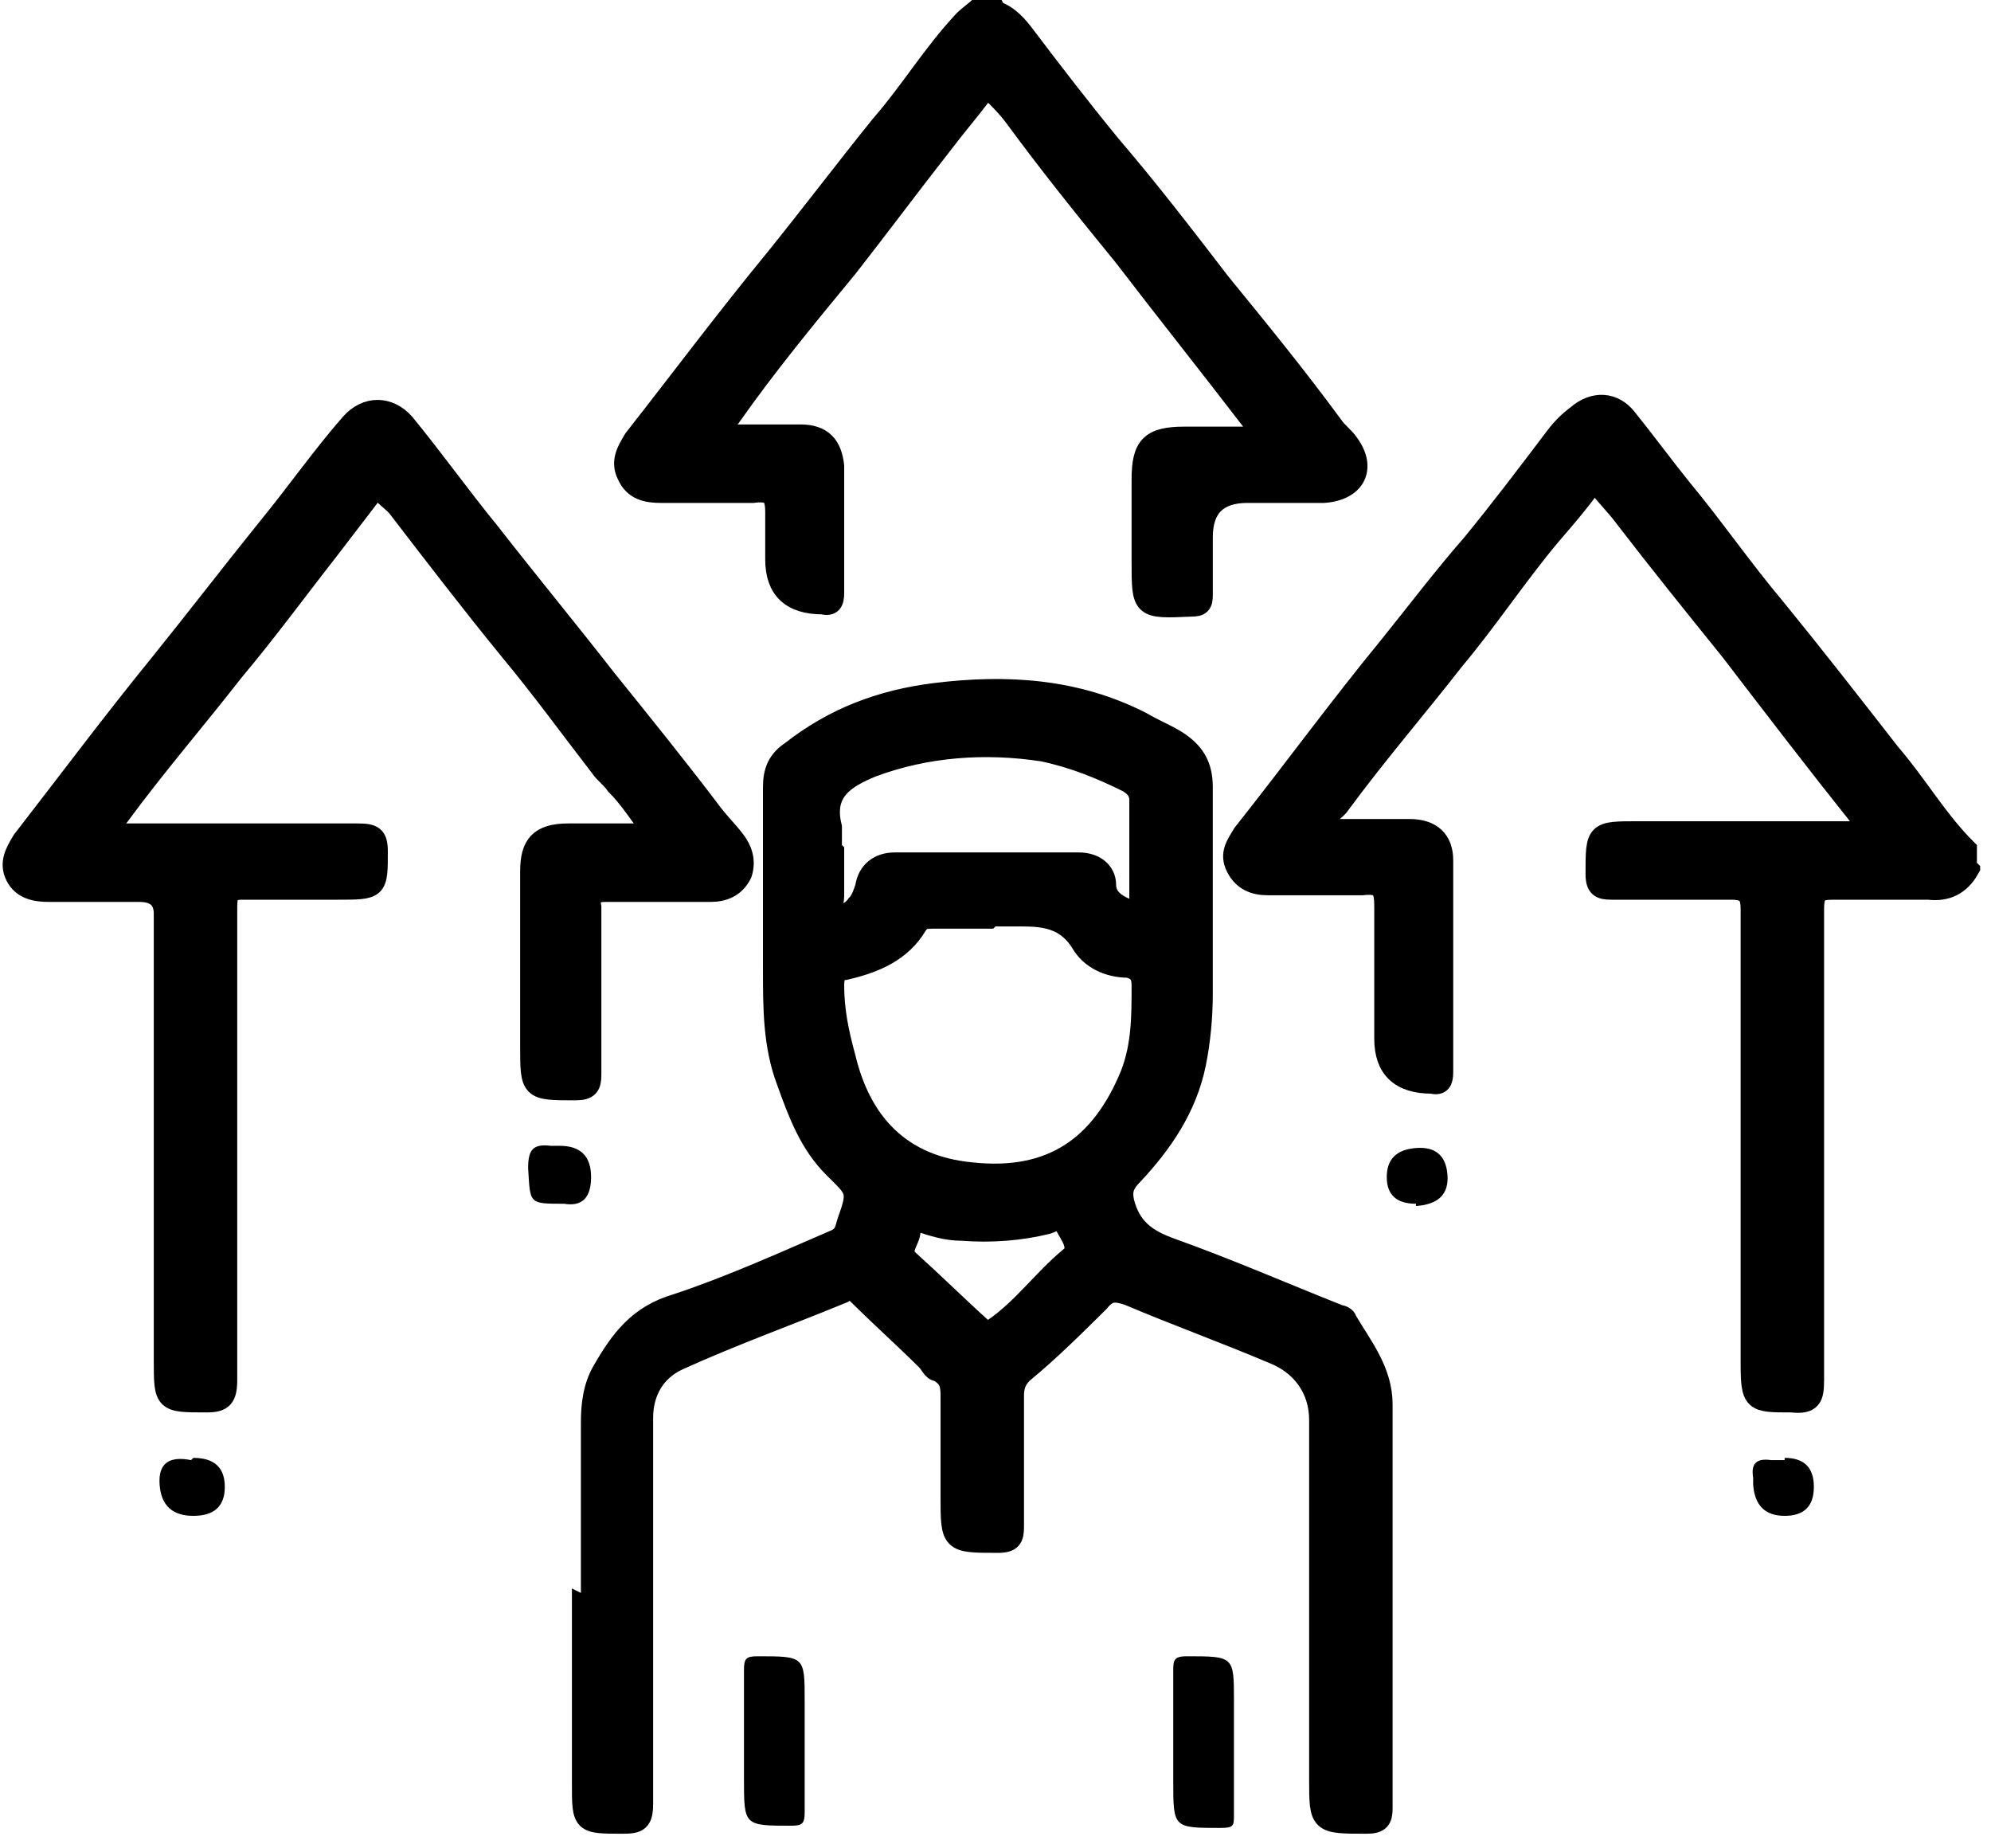 <svg width="97" height="90" viewBox="0 0 97 90" fill="none" xmlns="http://www.w3.org/2000/svg">
<g clip-path="url(#clip0_1222_408)">
<path d="M95.924 42.347C95.486 43.108 94.829 43.433 93.953 43.325C92.42 43.325 90.887 43.325 89.354 43.325C88.587 43.325 88.368 43.433 88.368 44.302C88.368 51.903 88.368 59.612 88.368 67.213C88.368 68.082 88.259 68.407 87.273 68.299C85.412 68.299 85.302 68.299 85.302 66.344C85.302 58.961 85.302 51.686 85.302 44.302C85.302 43.542 85.083 43.325 84.317 43.325C82.346 43.325 80.374 43.325 78.513 43.325C77.965 43.325 77.746 43.216 77.746 42.565C77.746 40.502 77.746 40.502 79.827 40.502H90.996C90.996 40.067 90.777 39.959 90.558 39.742C88.478 37.136 86.397 34.421 84.317 31.706C82.564 29.535 80.812 27.363 79.06 25.083C78.732 24.648 78.294 24.214 77.965 23.78C77.746 23.454 77.637 23.78 77.418 23.78C76.87 24.54 76.213 25.3 75.556 26.06C73.914 28.015 72.49 30.186 70.848 32.141C68.986 34.529 67.015 36.81 65.263 39.199C65.044 39.524 64.496 39.742 64.387 40.284C64.496 40.502 64.825 40.393 65.044 40.393C66.249 40.393 67.453 40.393 68.658 40.393C69.753 40.393 70.3 40.936 70.3 41.913C70.3 45.388 70.3 48.862 70.3 52.228C70.3 52.663 70.191 52.88 69.753 52.772C68.22 52.772 67.453 52.048 67.453 50.6C67.453 48.428 67.453 46.365 67.453 44.193C67.453 43.325 67.344 42.999 66.358 43.108C64.825 43.108 63.292 43.108 61.759 43.108C61.102 43.108 60.554 42.89 60.226 42.239C59.897 41.587 60.226 41.153 60.554 40.61C62.964 37.57 65.263 34.421 67.672 31.489C68.986 29.86 70.3 28.123 71.724 26.494C73.147 24.757 74.461 23.02 75.775 21.282C76.104 20.848 76.432 20.522 76.87 20.197C77.637 19.545 78.622 19.545 79.279 20.414C80.156 21.5 81.031 22.694 81.907 23.78C83.441 25.626 84.864 27.689 86.507 29.643C88.368 31.924 90.23 34.312 92.091 36.701C93.405 38.221 94.391 39.959 95.814 41.37V42.239L95.924 42.347Z" fill="black" stroke="black" stroke-miterlimit="10"/>
<path d="M48.513 0.543C49.169 0.76 49.608 1.303 49.936 1.737C51.25 3.475 52.674 5.321 54.097 7.058C55.959 9.23 57.711 11.51 59.463 13.79C61.324 16.07 63.186 18.351 64.938 20.739C65.157 21.065 65.486 21.282 65.704 21.608C66.581 22.802 66.033 23.888 64.5 23.997C63.295 23.997 61.981 23.997 60.777 23.997C59.317 23.997 58.587 24.721 58.587 26.169C58.587 27.146 58.587 28.123 58.587 28.992C58.587 29.426 58.477 29.535 58.039 29.535C55.63 29.643 55.63 29.643 55.63 27.363C55.63 26.06 55.63 24.648 55.63 23.345C55.63 21.717 56.068 21.282 57.711 21.282C58.915 21.282 60.12 21.282 61.324 21.282C61.324 21.282 61.324 21.282 61.434 21.282C61.434 20.957 61.215 20.739 60.996 20.522C58.915 17.808 56.835 15.202 54.754 12.487C52.893 10.207 51.141 8.035 49.389 5.646C49.06 5.212 48.731 4.886 48.403 4.56C48.184 4.235 48.075 4.56 47.855 4.56C47.199 5.429 46.541 6.189 45.885 7.058C44.351 9.012 42.818 11.075 41.285 13.03C39.314 15.419 37.343 17.808 35.591 20.305C35.372 20.631 34.934 20.631 34.825 21.174C34.934 21.391 35.263 21.174 35.372 21.174C36.577 21.174 37.781 21.174 38.986 21.174C40.081 21.174 40.519 21.717 40.628 22.694C40.628 24.757 40.628 26.82 40.628 28.883C40.628 29.317 40.519 29.535 40.081 29.426C38.548 29.426 37.781 28.702 37.781 27.254C37.781 26.494 37.781 25.734 37.781 24.974C37.781 24.105 37.562 23.888 36.686 23.997C35.153 23.997 33.73 23.997 32.197 23.997C31.54 23.997 30.883 23.888 30.554 23.128C30.226 22.477 30.554 21.934 30.883 21.391C33.182 18.459 35.372 15.527 37.781 12.596C39.533 10.424 41.176 8.252 42.928 6.081C44.351 4.452 45.446 2.606 46.98 0.977C47.199 0.76 47.527 0.543 47.746 0.326C47.965 0.326 48.184 0.326 48.403 0.326L48.513 0.543Z" fill="black" stroke="black" stroke-miterlimit="10"/>
<path d="M28.801 78.397C28.801 75.357 28.801 72.317 28.801 69.276C28.801 68.407 28.911 67.539 29.349 66.779C30.225 65.259 31.101 64.064 32.962 63.521C35.59 62.653 38.218 61.458 40.737 60.372C41.175 60.155 41.175 59.829 41.285 59.504C41.832 57.983 41.723 57.983 40.628 56.898C39.423 55.703 38.876 54.183 38.328 52.663C37.671 50.926 37.671 49.08 37.671 47.234C37.671 44.302 37.671 41.262 37.671 38.33C37.671 37.57 37.89 37.027 38.547 36.593C40.628 34.964 42.927 34.095 45.555 33.769C49.059 33.335 52.454 33.552 55.63 35.181C56.177 35.507 56.724 35.724 57.272 36.05C58.148 36.593 58.586 37.244 58.586 38.33C58.586 41.696 58.586 45.062 58.586 48.428C58.586 49.514 58.477 50.708 58.258 51.794C57.82 53.966 56.615 55.703 55.191 57.223C54.754 57.658 54.644 57.983 54.754 58.526C55.082 59.829 55.849 60.372 57.053 60.807C59.791 61.784 62.528 62.978 65.266 64.064C65.375 64.064 65.594 64.173 65.594 64.281C66.361 65.584 67.346 66.779 67.346 68.407C67.346 74.922 67.346 81.438 67.346 88.061C67.346 88.604 67.237 88.821 66.58 88.821C64.28 88.821 64.28 88.821 64.28 86.65C64.28 80.786 64.28 75.031 64.28 69.168C64.28 67.647 63.404 66.453 61.981 65.91C59.681 64.933 57.272 64.064 54.972 63.087C54.316 62.87 53.987 62.87 53.549 63.413C52.344 64.607 51.14 65.802 49.826 66.887C49.497 67.213 49.388 67.539 49.388 67.973C49.388 70.145 49.388 72.208 49.388 74.38C49.388 74.922 49.278 75.14 48.621 75.14C46.322 75.14 46.322 75.14 46.322 72.859C46.322 71.231 46.322 69.71 46.322 68.082C46.322 67.539 46.322 67.105 45.665 66.779C45.446 66.779 45.336 66.453 45.117 66.236C44.022 65.15 42.927 64.173 41.832 63.087C41.613 62.87 41.394 62.761 41.066 62.978C38.438 64.064 35.7 65.041 33.072 66.236C31.867 66.779 31.32 67.865 31.32 69.059C31.32 75.357 31.32 81.655 31.32 87.844C31.32 88.713 31.101 88.821 30.334 88.821C28.363 88.821 28.363 88.821 28.363 86.867V78.18L28.801 78.397ZM48.183 44.736C47.307 44.736 46.322 44.736 45.446 44.736C45.117 44.736 44.898 44.736 44.679 45.062C43.913 46.365 42.599 46.908 41.175 47.234C40.737 47.234 40.628 47.559 40.628 47.994C40.628 49.188 40.847 50.274 41.175 51.468C41.942 54.726 43.913 56.789 47.307 57.115C51.249 57.549 53.658 55.812 55.082 52.337C55.63 50.926 55.63 49.514 55.63 47.994C55.63 47.451 55.41 47.234 54.972 47.125C53.987 47.125 53.111 46.691 52.673 45.931C51.797 44.519 50.483 44.628 49.169 44.628C48.84 44.628 48.621 44.628 48.293 44.628L48.183 44.736ZM40.628 41.479C40.628 42.239 40.628 42.89 40.628 43.651C40.628 43.976 40.409 44.411 40.737 44.519C41.066 44.628 41.504 44.411 41.723 44.085C41.942 43.868 42.051 43.542 42.161 43.216C42.27 42.456 42.818 42.022 43.584 42.022C46.541 42.022 49.607 42.022 52.563 42.022C53.33 42.022 53.877 42.456 53.877 43.108C53.877 43.759 54.425 44.085 54.972 44.302C55.41 44.519 55.52 44.411 55.52 43.868C55.52 42.239 55.52 40.61 55.52 38.981C55.52 38.547 55.301 38.33 54.972 38.113C53.658 37.461 52.344 36.918 50.811 36.593C47.964 36.158 45.117 36.375 42.489 37.353C41.175 37.896 40.08 38.547 40.518 40.284C40.518 40.61 40.518 40.936 40.518 41.37L40.628 41.479ZM44.789 59.504C44.46 59.504 44.351 59.721 44.351 59.938C44.351 60.481 43.694 60.915 44.351 61.458C45.555 62.544 46.65 63.63 47.855 64.716C48.074 64.933 48.183 65.041 48.402 64.716C49.826 63.738 50.811 62.327 52.125 61.241C52.673 60.807 52.125 60.155 51.906 59.721C51.797 59.178 51.359 59.504 51.03 59.612C49.716 59.938 48.293 60.047 46.869 59.938C46.103 59.938 45.446 59.721 44.789 59.504Z" fill="black" stroke="black" stroke-miterlimit="10"/>
<path d="M5.036 40.61C9.197 40.61 13.248 40.61 17.409 40.61C18.176 40.61 18.395 40.719 18.395 41.479C18.395 43.325 18.395 43.325 16.424 43.325C14.891 43.325 13.358 43.325 11.825 43.325C11.168 43.325 11.058 43.542 11.058 44.193C11.058 51.903 11.058 59.612 11.058 67.213C11.058 68.082 10.839 68.299 10.073 68.299C7.992 68.299 7.992 68.299 7.992 66.236C7.992 58.961 7.992 51.794 7.992 44.519C7.992 43.795 7.591 43.433 6.788 43.433C5.364 43.433 3.831 43.433 2.408 43.433C1.751 43.433 1.093 43.325 0.765 42.673C0.436 42.022 0.765 41.479 1.093 40.936C3.284 38.113 5.474 35.181 7.773 32.358C9.525 30.186 11.277 27.906 13.029 25.734C14.453 23.997 15.657 22.26 17.081 20.631C17.847 19.762 18.942 19.762 19.709 20.631C21.133 22.368 22.447 24.214 23.87 25.951C25.732 28.34 27.703 30.729 29.564 33.118C31.316 35.29 33.068 37.461 34.711 39.633C35.039 40.067 35.477 40.502 35.806 40.936C36.134 41.37 36.353 41.913 36.134 42.565C35.806 43.216 35.258 43.433 34.601 43.433C32.959 43.433 31.207 43.433 29.564 43.433C28.907 43.433 28.688 43.542 28.798 44.193C28.798 46.908 28.798 49.623 28.798 52.337C28.798 52.88 28.688 53.097 28.031 53.097C25.841 53.097 25.841 53.097 25.841 50.925C25.841 48.102 25.841 45.279 25.841 42.456C25.841 41.153 26.279 40.61 27.703 40.61C29.017 40.61 30.331 40.61 31.864 40.61C31.207 39.742 30.659 38.873 30.002 38.221C29.783 37.895 29.455 37.678 29.236 37.353C27.812 35.507 26.389 33.552 24.856 31.706C22.994 29.426 21.242 27.146 19.49 24.866C19.271 24.54 18.942 24.323 18.724 24.105C18.505 23.78 18.285 23.78 18.066 24.105C17.409 24.974 16.643 25.951 15.986 26.82C14.453 28.775 13.029 30.729 11.387 32.684C9.525 35.072 7.554 37.353 5.802 39.742C5.583 40.067 5.145 40.067 5.145 40.719L5.036 40.61Z" fill="black" stroke="black" stroke-miterlimit="10"/>
<path d="M36.246 84.803C36.246 83.609 36.246 82.523 36.246 81.329C36.246 80.786 36.356 80.677 36.903 80.677C39.203 80.677 39.203 80.677 39.203 82.849C39.203 84.695 39.203 86.432 39.203 88.278C39.203 88.821 39.093 88.93 38.546 88.93C36.246 88.93 36.246 88.93 36.246 86.649C36.246 85.998 36.246 85.346 36.246 84.695V84.803Z" fill="black"/>
<path d="M60.117 85.021C60.117 86.106 60.117 87.301 60.117 88.387C60.117 88.93 60.117 89.038 59.46 89.038C57.16 89.038 57.16 89.038 57.16 86.758C57.16 85.021 57.16 83.175 57.16 81.437C57.16 80.894 57.16 80.677 57.817 80.677C60.117 80.677 60.117 80.677 60.117 82.849C60.117 85.021 60.117 84.261 60.117 84.912V85.021Z" fill="black"/>
<path d="M9.419 71.013C10.441 71.013 10.952 71.484 10.952 72.425C10.952 73.366 10.441 73.837 9.419 73.837C8.397 73.837 7.849 73.33 7.776 72.317C7.703 71.303 8.214 70.905 9.309 71.122L9.419 71.013Z" fill="black"/>
<path d="M27.264 55.812C28.285 55.812 28.797 56.319 28.797 57.332C28.797 58.345 28.358 58.78 27.483 58.635C25.73 58.635 25.84 58.635 25.73 56.898C25.73 56.029 25.95 55.703 26.826 55.812C26.935 55.812 27.154 55.812 27.264 55.812Z" fill="black"/>
<path d="M68.986 58.635C68.037 58.635 67.562 58.201 67.562 57.332C67.562 56.463 68.037 55.993 68.986 55.92C69.935 55.848 70.446 56.282 70.519 57.223C70.592 58.164 70.081 58.671 68.986 58.744V58.635Z" fill="black"/>
<path d="M86.946 71.013C87.895 71.013 88.37 71.484 88.37 72.425C88.37 73.366 87.895 73.837 86.946 73.837C85.997 73.837 85.486 73.33 85.413 72.317C85.413 72.208 85.413 72.099 85.413 71.991C85.304 71.339 85.523 71.013 86.289 71.122C86.508 71.122 86.727 71.122 86.946 71.122V71.013Z" fill="black"/>
</g>
<defs>
<clipPath id="clip0_1222_408">
<rect width="96.472" height="89.581" fill="white"/>
</clipPath>
</defs>
</svg>
